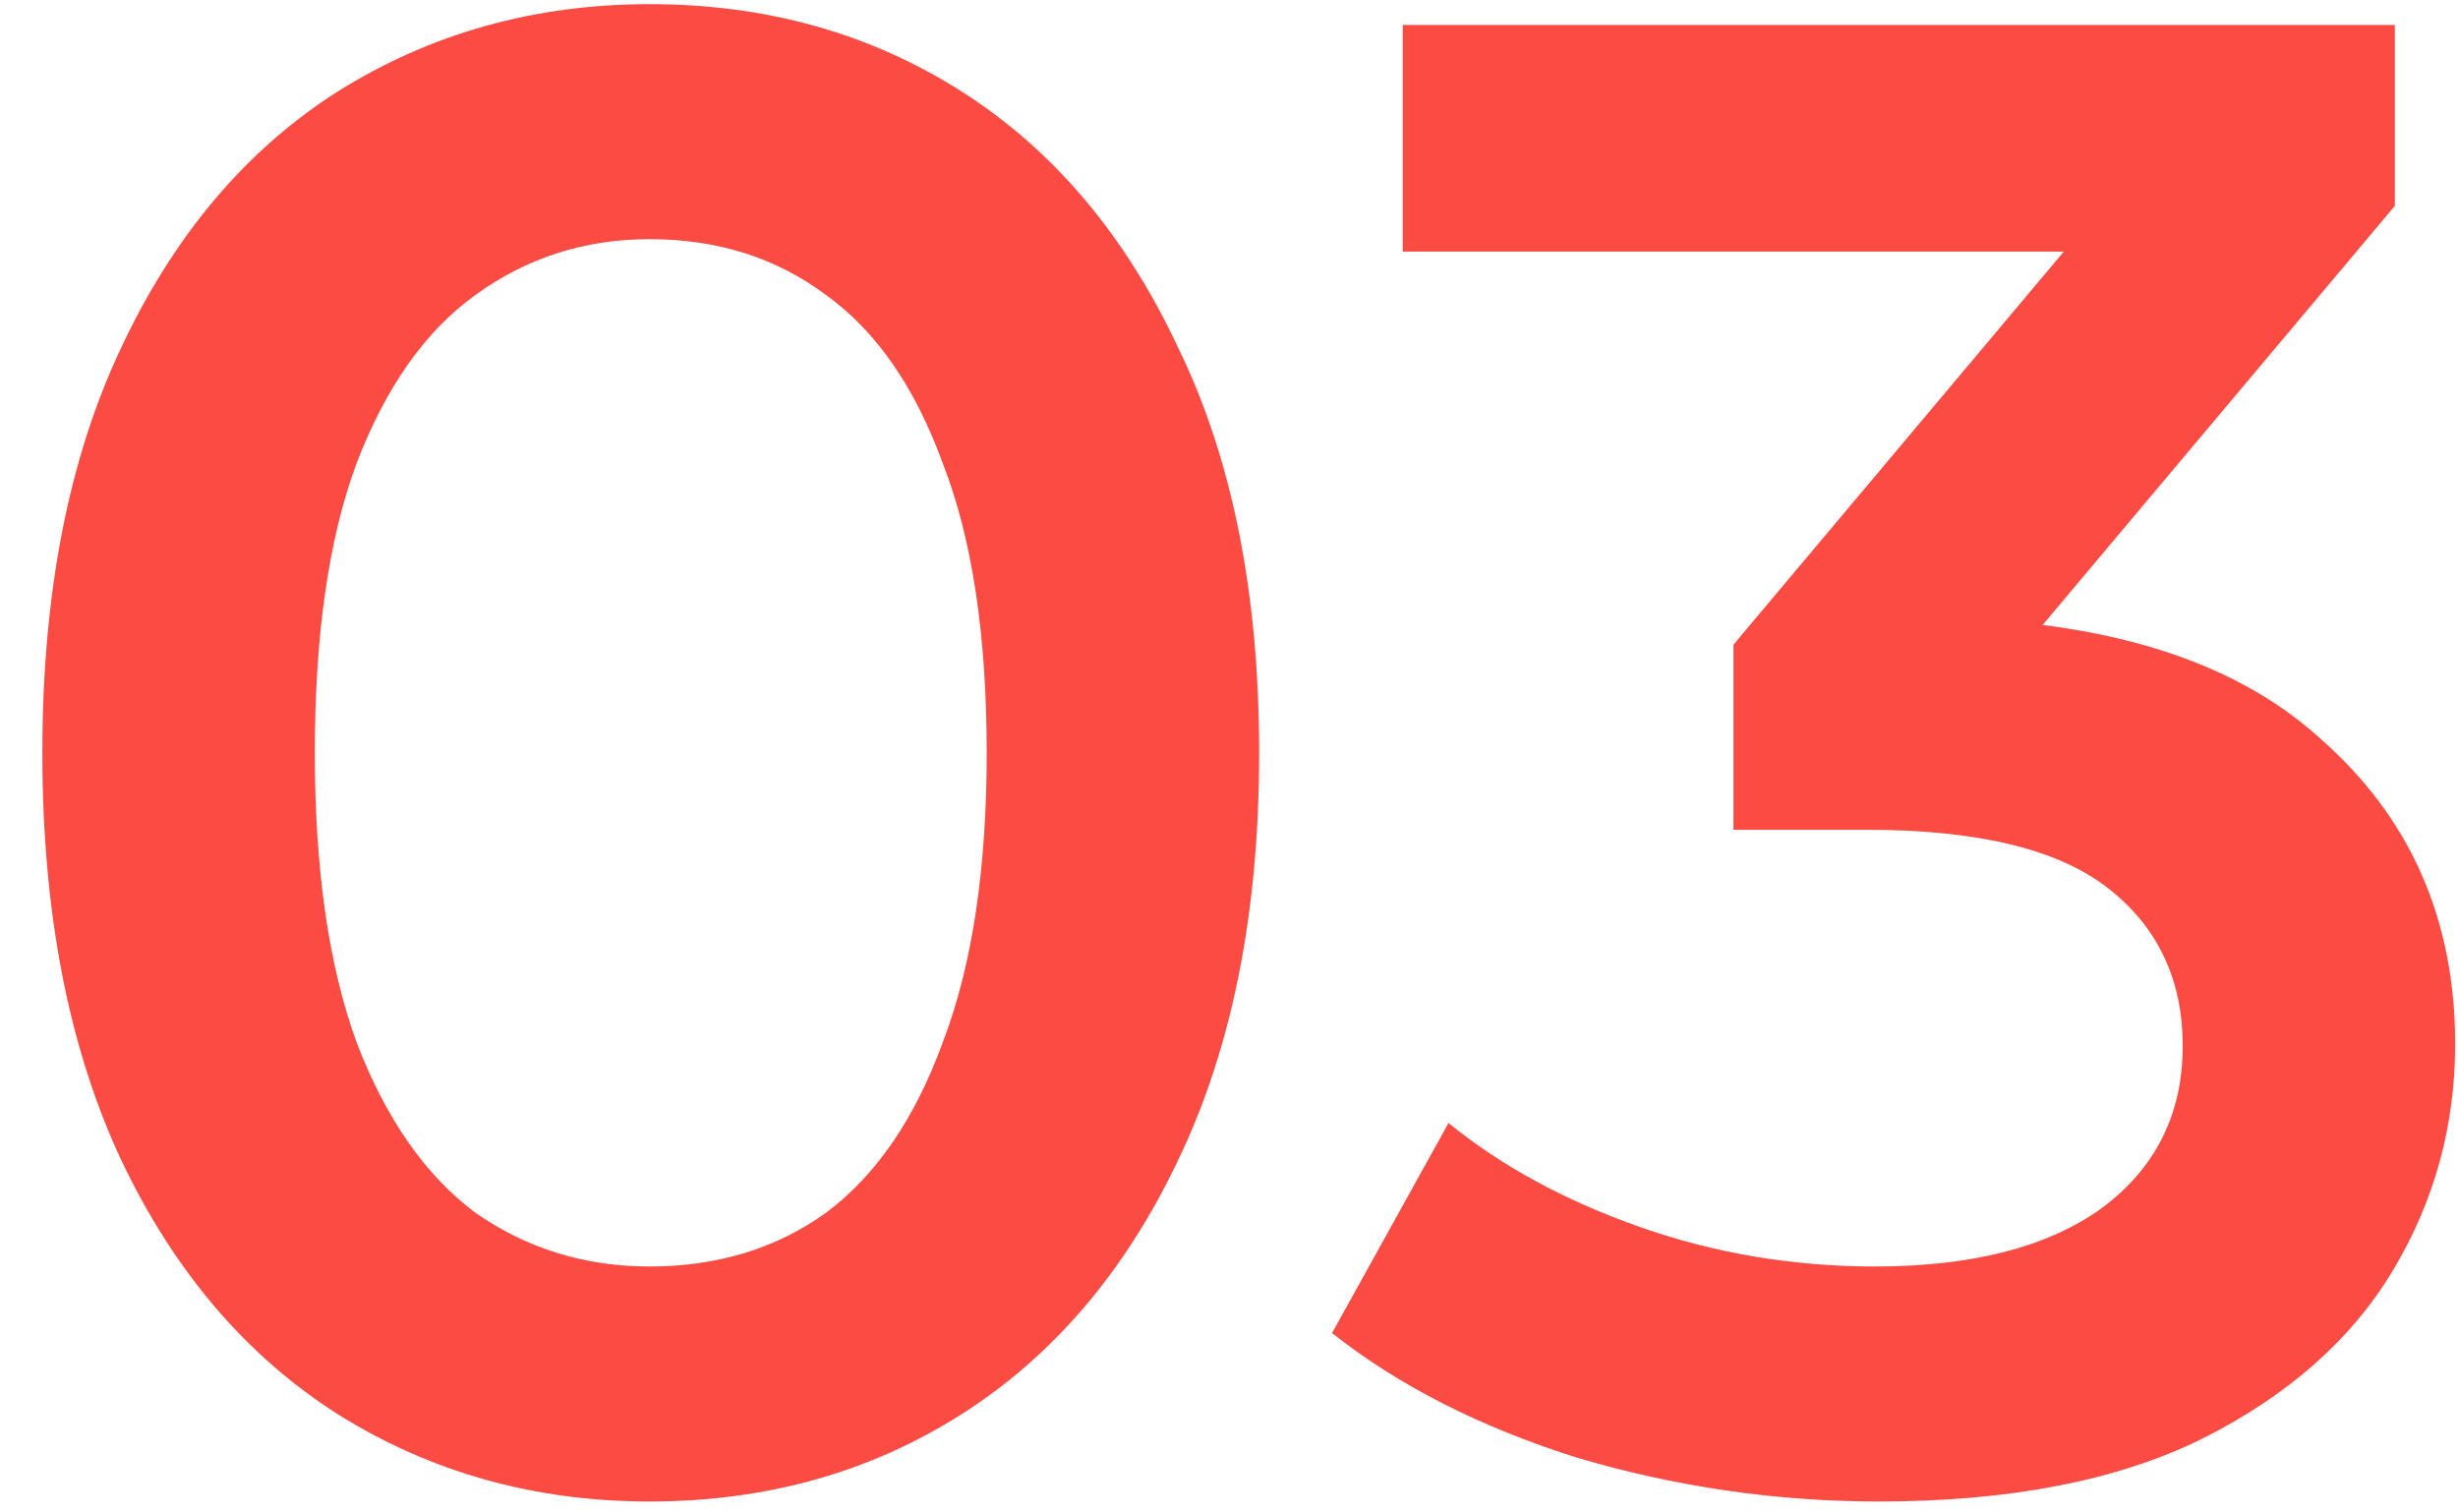 <svg width="26" height="16" viewBox="0 0 26 16" fill="none" xmlns="http://www.w3.org/2000/svg">
<path d="M6.872 15.884C5.655 15.884 4.555 15.576 3.572 14.96C2.604 14.344 1.842 13.449 1.284 12.276C0.727 11.088 0.448 9.651 0.448 7.964C0.448 6.277 0.727 4.847 1.284 3.674C1.842 2.486 2.604 1.584 3.572 0.968C4.555 0.352 5.655 0.044 6.872 0.044C8.104 0.044 9.204 0.352 10.172 0.968C11.14 1.584 11.903 2.486 12.46 3.674C13.033 4.847 13.319 6.277 13.319 7.964C13.319 9.651 13.033 11.088 12.46 12.276C11.903 13.449 11.14 14.344 10.172 14.96C9.204 15.576 8.104 15.884 6.872 15.884ZM6.872 13.398C7.591 13.398 8.214 13.207 8.742 12.826C9.27 12.43 9.681 11.829 9.974 11.022C10.283 10.215 10.437 9.196 10.437 7.964C10.437 6.717 10.283 5.698 9.974 4.906C9.681 4.099 9.27 3.505 8.742 3.124C8.214 2.728 7.591 2.53 6.872 2.53C6.183 2.53 5.567 2.728 5.024 3.124C4.496 3.505 4.078 4.099 3.77 4.906C3.477 5.698 3.33 6.717 3.33 7.964C3.33 9.196 3.477 10.215 3.77 11.022C4.078 11.829 4.496 12.43 5.024 12.826C5.567 13.207 6.183 13.398 6.872 13.398ZM19.876 15.884C18.791 15.884 17.728 15.73 16.686 15.422C15.66 15.099 14.794 14.659 14.09 14.102L15.322 11.88C15.88 12.335 16.554 12.701 17.346 12.98C18.138 13.259 18.967 13.398 19.832 13.398C20.859 13.398 21.658 13.193 22.23 12.782C22.802 12.357 23.088 11.785 23.088 11.066C23.088 10.362 22.824 9.805 22.296 9.394C21.768 8.983 20.918 8.778 19.744 8.778H18.336V6.82L22.736 1.584L23.11 2.662H14.838V0.264H25.332V2.178L20.932 7.414L19.436 6.534H20.294C22.186 6.534 23.602 6.959 24.54 7.81C25.494 8.646 25.97 9.724 25.97 11.044C25.97 11.909 25.75 12.709 25.31 13.442C24.87 14.175 24.196 14.769 23.286 15.224C22.392 15.664 21.255 15.884 19.876 15.884Z" fill="#FB4B42"/>
</svg>
